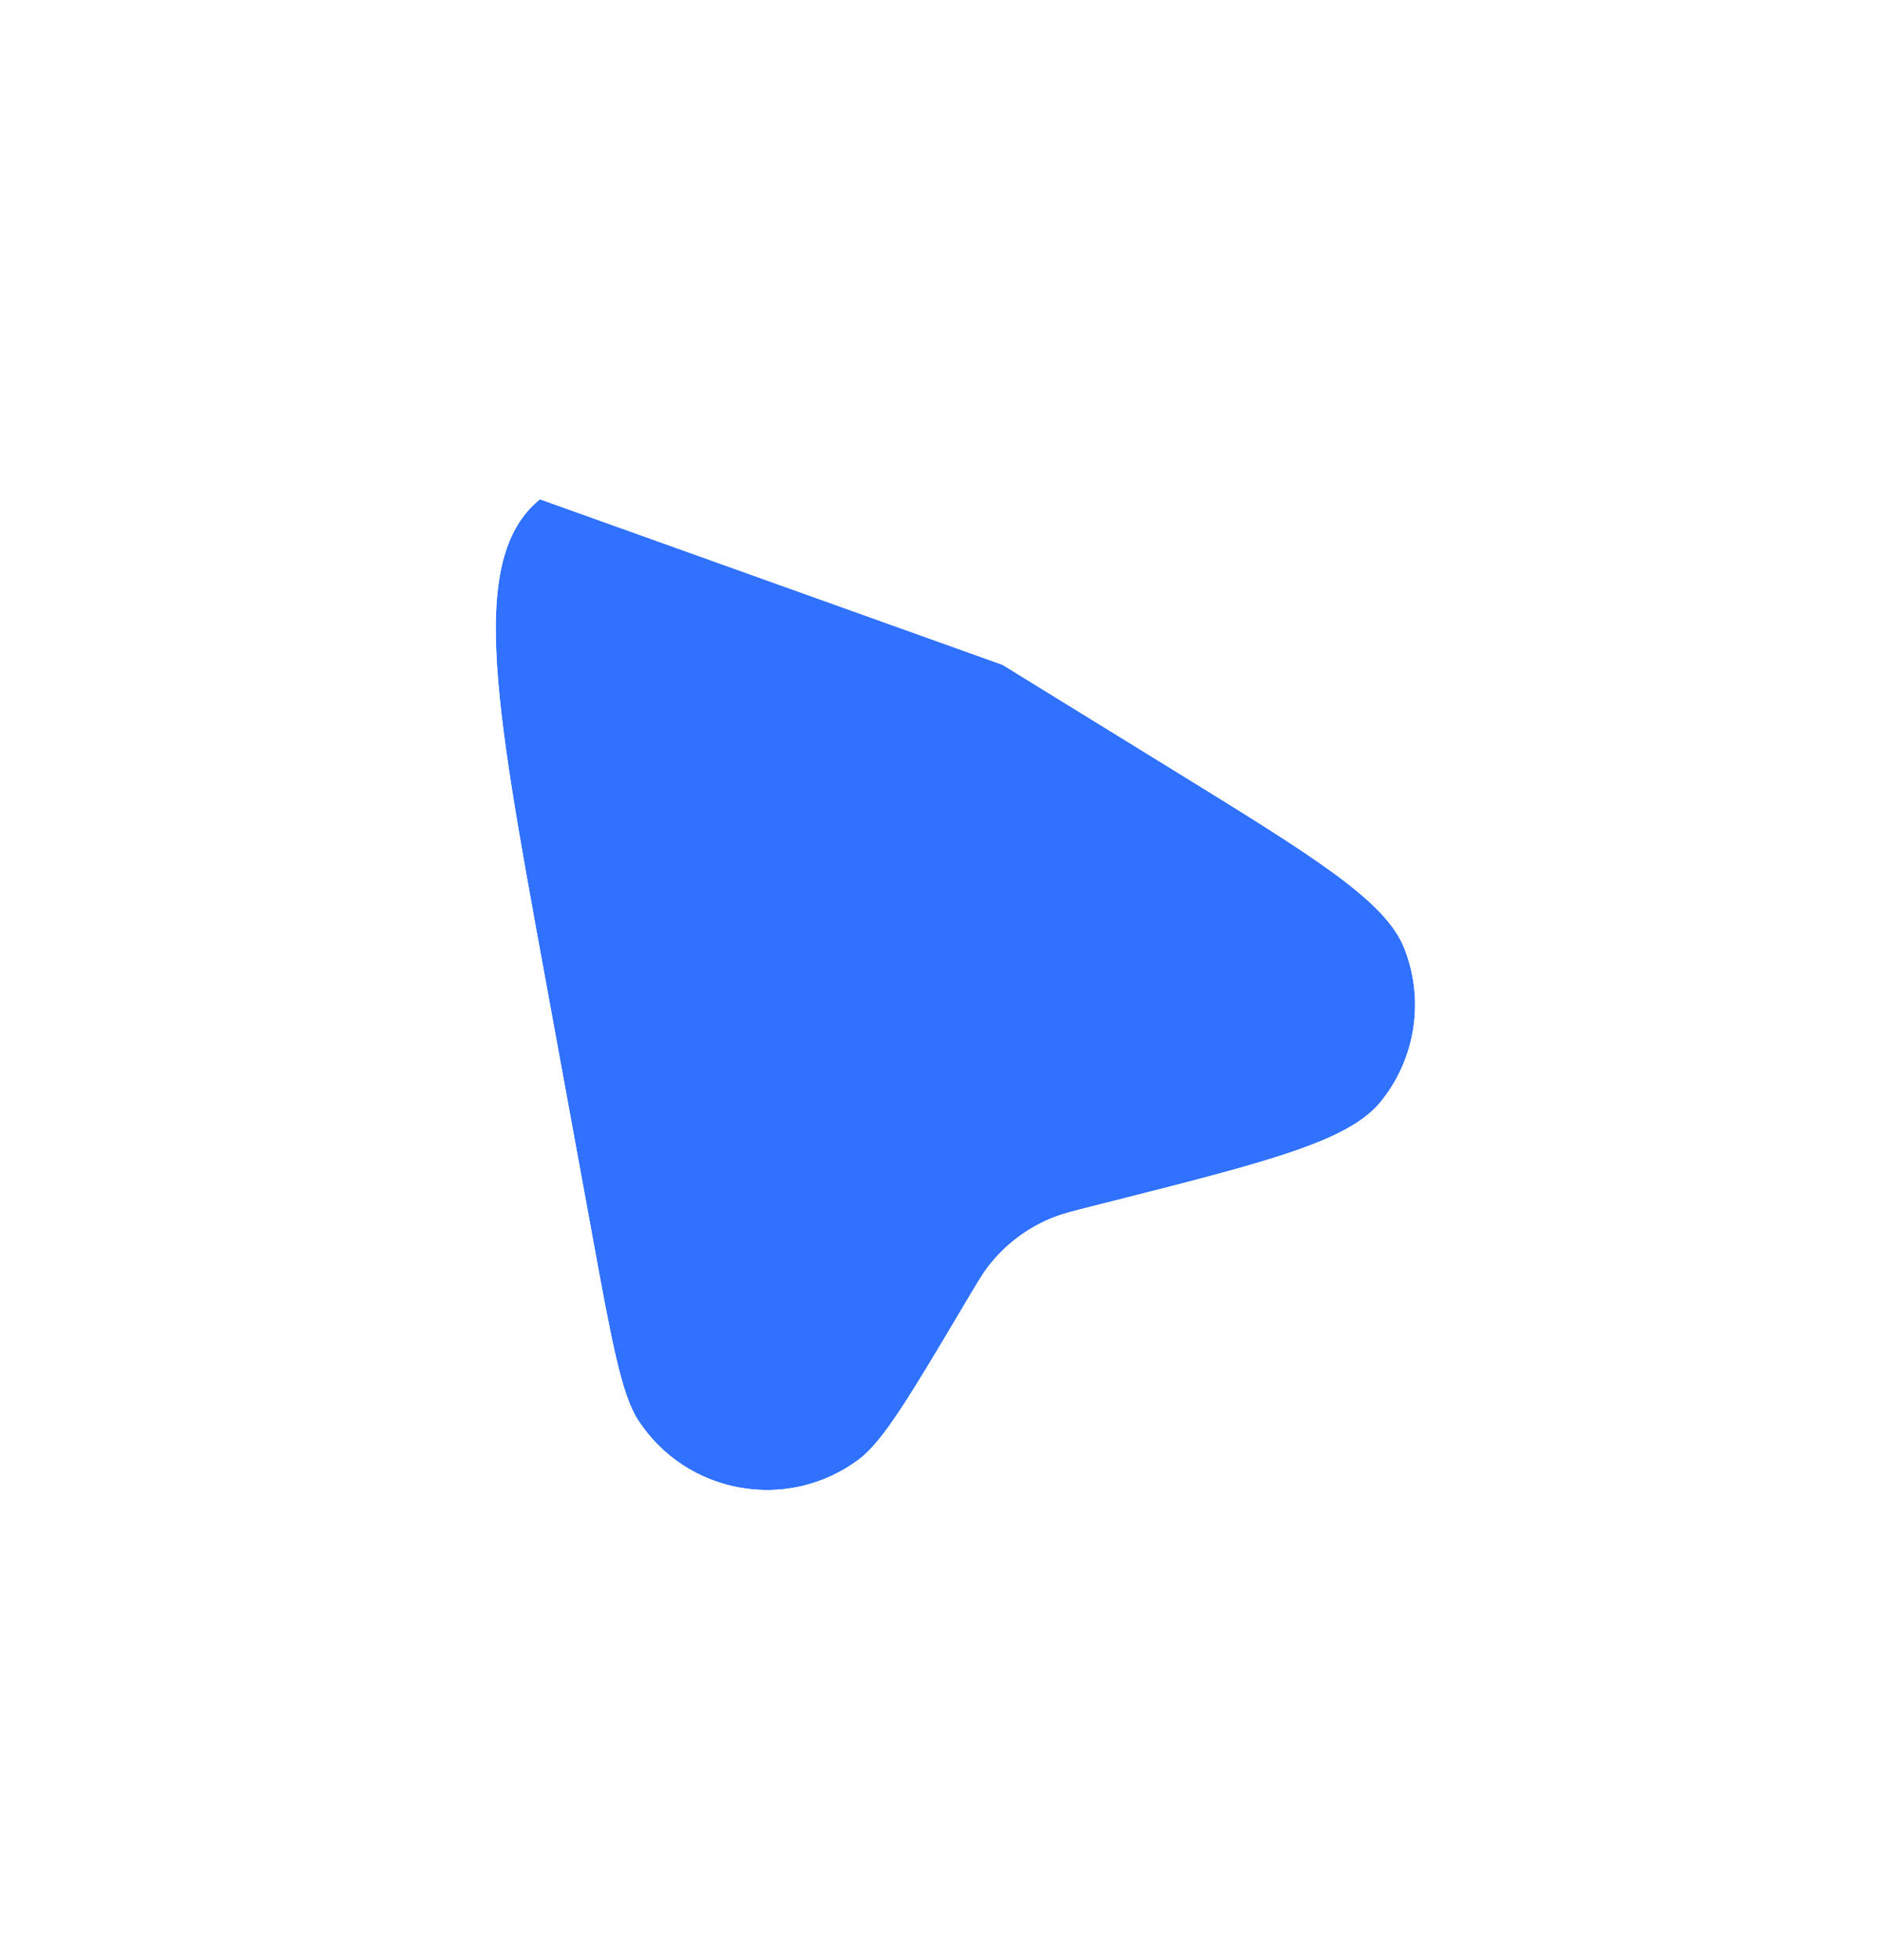 <svg width="49" height="51" viewBox="0 0 49 51" fill="none" xmlns="http://www.w3.org/2000/svg">
<g filter="url(#filter0_d_32_23675)">
<path d="M30.526 20.023L26.025 17.251C19.699 13.357 16.536 11.409 14.432 12.724C14.339 12.783 14.248 12.845 14.159 12.911C12.171 14.395 12.84 18.049 14.177 25.356L15.407 32.071C15.92 34.874 16.176 36.276 16.611 36.946C17.87 38.886 20.506 39.358 22.359 37.975C23 37.498 23.727 36.272 25.18 33.821C25.452 33.364 25.587 33.135 25.745 32.933C26.184 32.371 26.765 31.937 27.428 31.675C27.667 31.581 27.925 31.516 28.44 31.386L28.798 31.295C33.006 30.231 35.111 29.699 35.948 28.668C36.86 27.545 37.094 26.016 36.56 24.671C36.07 23.437 34.222 22.299 30.526 20.023Z" fill="#3071FF"/>
<path d="M26.549 16.4L31.051 19.172L31.093 19.198C32.905 20.314 34.319 21.184 35.337 21.932C36.34 22.668 37.133 23.403 37.49 24.302C38.157 25.984 37.864 27.894 36.724 29.298C36.114 30.05 35.137 30.514 33.96 30.916C32.765 31.324 31.155 31.731 29.091 32.253L29.044 32.265L28.685 32.355C28.145 32.492 27.961 32.541 27.796 32.606C27.298 32.802 26.862 33.127 26.533 33.549C26.424 33.689 26.325 33.852 26.041 34.331L26.026 34.356C25.311 35.56 24.756 36.496 24.3 37.189C23.854 37.865 23.43 38.424 22.957 38.777C20.641 40.505 17.345 39.915 15.772 37.491C15.451 36.995 15.248 36.324 15.064 35.535C14.876 34.727 14.68 33.657 14.428 32.28L14.423 32.251L13.194 25.536L13.178 25.449C12.522 21.869 12.011 19.075 11.922 16.993C11.834 14.921 12.141 13.17 13.561 12.11C13.671 12.027 13.785 11.949 13.902 11.877L26.549 16.4ZM26.549 16.4L26.473 16.353M26.549 16.4L26.473 16.353M26.473 16.353C23.375 14.445 20.955 12.956 19.047 12.118M26.473 16.353L19.047 12.118M19.047 12.118C17.148 11.285 15.405 10.937 13.902 11.877L19.047 12.118Z" stroke="white" stroke-width="2"/>
</g>
<defs>
<filter id="filter0_d_32_23675" x="0.906" y="0.314" width="47.938" height="50.456" filterUnits="userSpaceOnUse" color-interpolation-filters="sRGB">
<feFlood flood-opacity="0" result="BackgroundImageFix"/>
<feColorMatrix in="SourceAlpha" type="matrix" values="0 0 0 0 0 0 0 0 0 0 0 0 0 0 0 0 0 0 127 0" result="hardAlpha"/>
<feOffset/>
<feGaussianBlur stdDeviation="5"/>
<feColorMatrix type="matrix" values="0 0 0 0 0 0 0 0 0 0 0 0 0 0 0 0 0 0 0.1 0"/>
<feBlend mode="normal" in2="BackgroundImageFix" result="effect1_dropShadow_32_23675"/>
<feBlend mode="normal" in="SourceGraphic" in2="effect1_dropShadow_32_23675" result="shape"/>
</filter>
</defs>
</svg>
